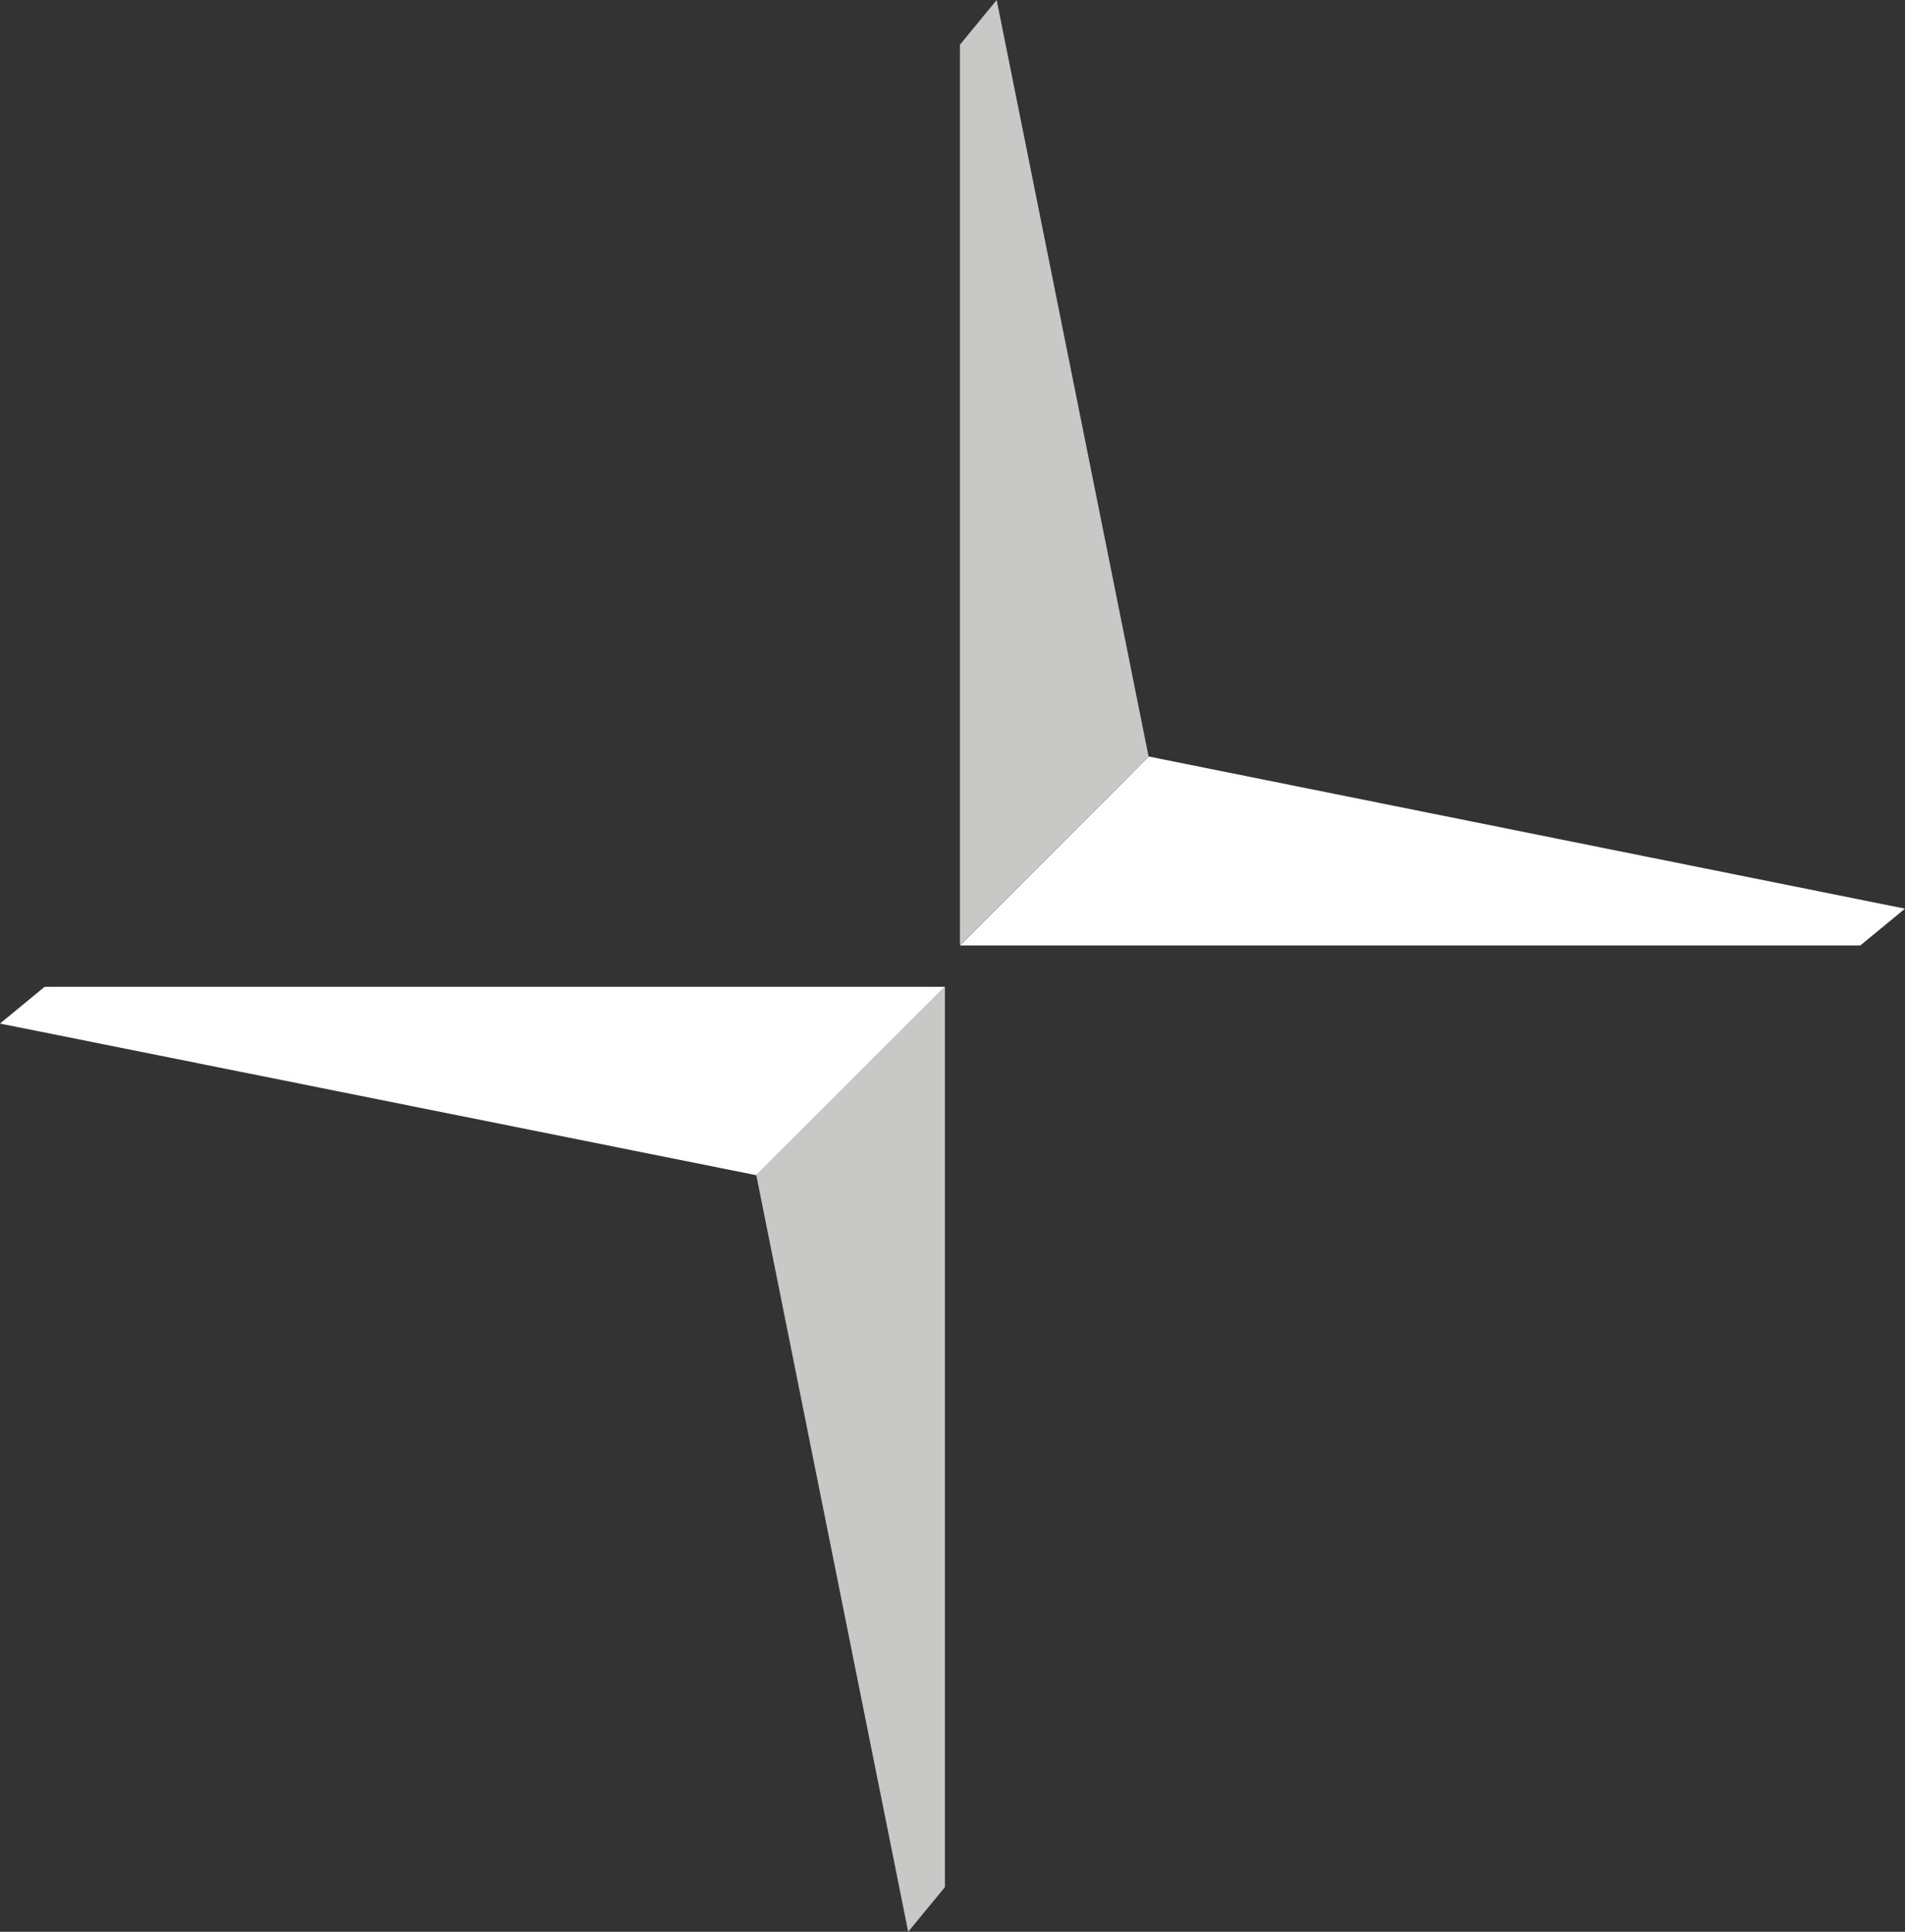 <?xml version="1.0" encoding="UTF-8"?> <svg xmlns="http://www.w3.org/2000/svg" id="Layer_2" viewBox="0 0 414.61 420.37"><rect x="0" y="0" width="414.61" height="420.37" fill="#333333" stroke="none"/><defs><style> .cls-1 { fill: #fff; } .cls-1, .cls-2 { fill-rule: evenodd; } .cls-2 { fill: #c8c8c6; } </style></defs><g id="Layer_1-2" data-name="Layer_1"><g><path id="Bottom_arrow" class="cls-2" d="M205.66,214.73v195.91l-8,9.73-33.06-164.64,41.06-41Z"></path><path id="Top_arrow" class="cls-2" d="M208.92,205.67V9.73l8-9.73,33.06,164.61-41.06,41.06Z"></path><path id="Left_arrow" class="cls-1" d="M164.6,255.73L0,222.73l9.72-8h195.94l-41.06,41Z"></path><path id="Right_arrow" class="cls-1" d="M250.01,164.62l164.6,33.11-9.72,8h-195.97l41.09-41.11Z"></path></g></g></svg> 